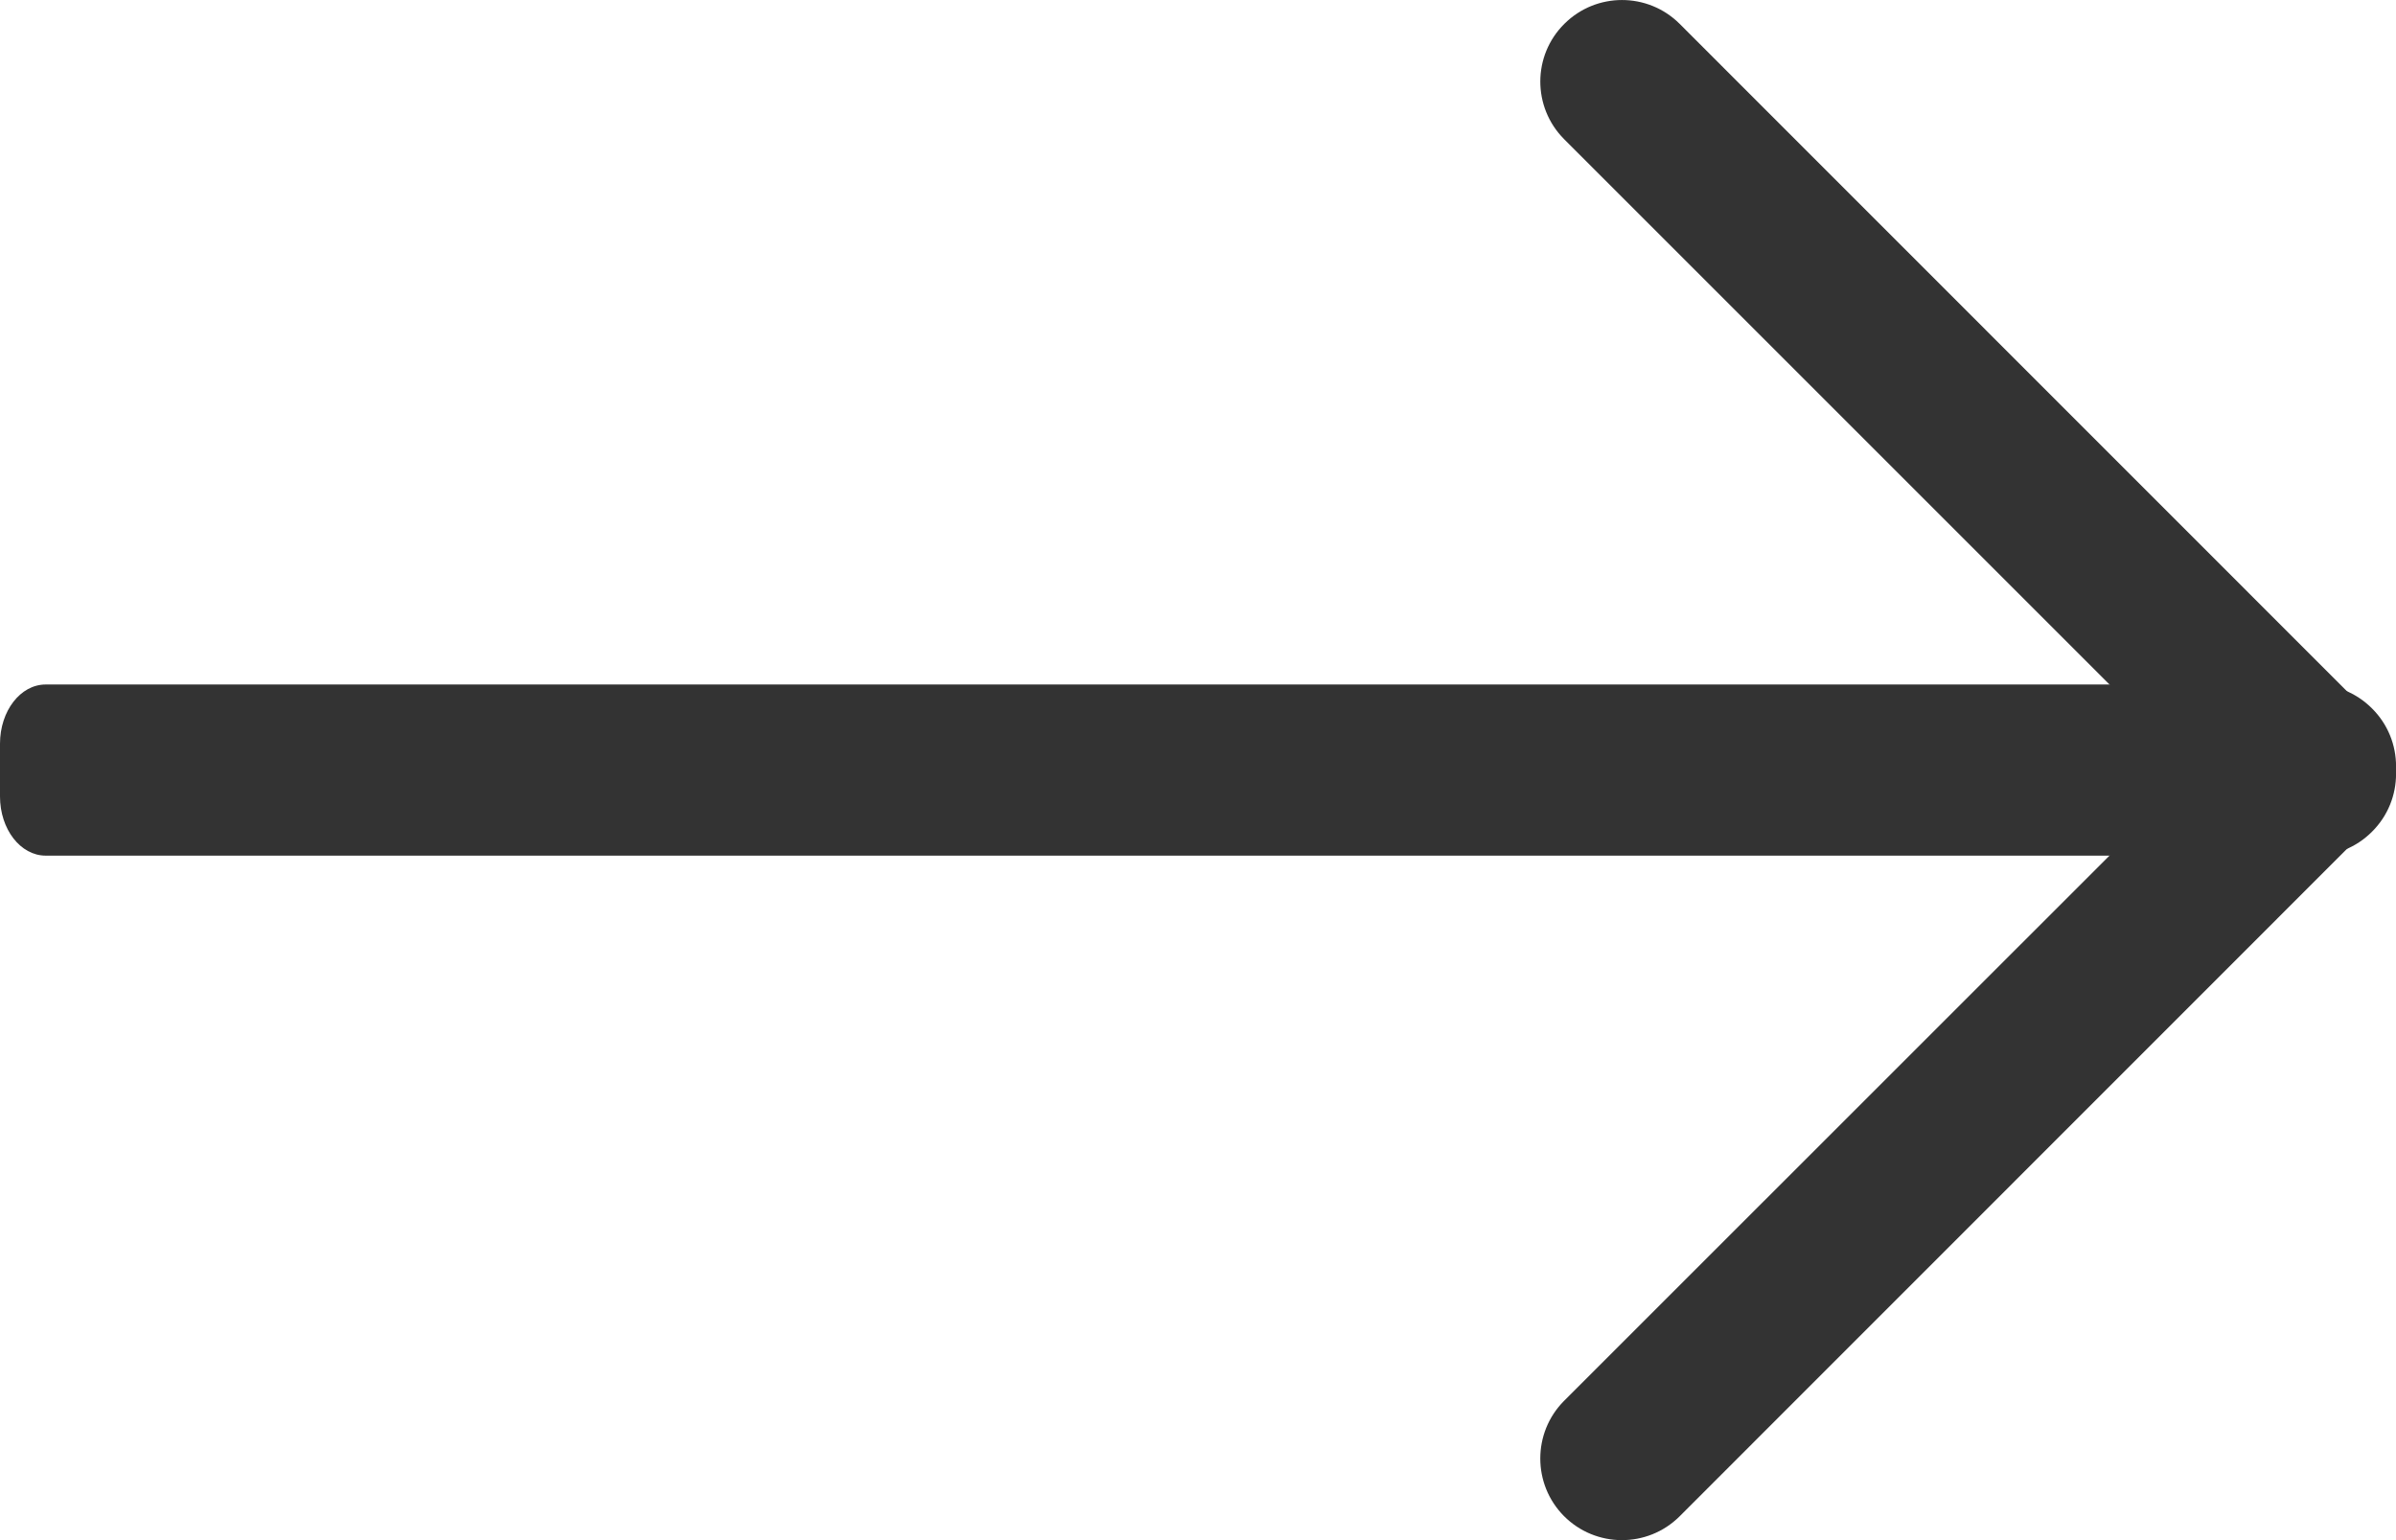 <?xml version="1.0" encoding="UTF-8"?>
<svg width="14px" height="9px" viewBox="0 0 14 9" version="1.1" xmlns="http://www.w3.org/2000/svg" xmlns:xlink="http://www.w3.org/1999/xlink">
    <!-- Generator: Sketch 52.4 (67378) - http://www.bohemiancoding.com/sketch -->
    <title>更多 箭头2</title>
    <desc>Created with Sketch.</desc>
    <g id="主页" stroke="none" stroke-width="1" fill="none" fill-rule="evenodd">
        <g id="首页-遮罩2" transform="translate(-701, -2126)" fill="#333333">
            <g id="石墨芝麻酱" transform="translate(0, 1760)">
                <g id="text" transform="translate(619, 179)">
                    <g id="更多美食" transform="translate(0, 178)">
                        <g id="更多-箭头2" transform="translate(82, 9)">
                            <g>
                                <g>
                                    <path d="M0.267,4 L12.733,4 C12.881,4 13,4.155 13,4.346 L13,4.654 C13,4.845 12.881,5 12.733,5 L0.267,5 C0.119,5 0,4.845 0,4.654 L0,4.346 C0,4.155 0.119,4 0.267,4" id="Fill-1"></path>
                                    <path d="M9.813,0.138 L13.86,4.186 C14.047,4.372 14.047,4.674 13.86,4.86 C13.674,5.047 13.372,5.047 13.186,4.86 L9.139,0.813 C8.953,0.626 8.954,0.324 9.141,0.139 C9.327,-0.046 9.627,-0.046 9.813,0.138" id="Path"></path>
                                    <path d="M13.86,4.14 C14.047,4.326 14.047,4.628 13.86,4.814 L9.813,8.862 C9.626,9.047 9.324,9.046 9.138,8.859 C8.954,8.673 8.954,8.373 9.138,8.187 L13.186,4.14 C13.372,3.953 13.674,3.953 13.86,4.14" id="Path"></path>
                                </g>
                            </g>
                        </g>
                    </g>
                </g>
            </g>
        </g>
    </g>
</svg>